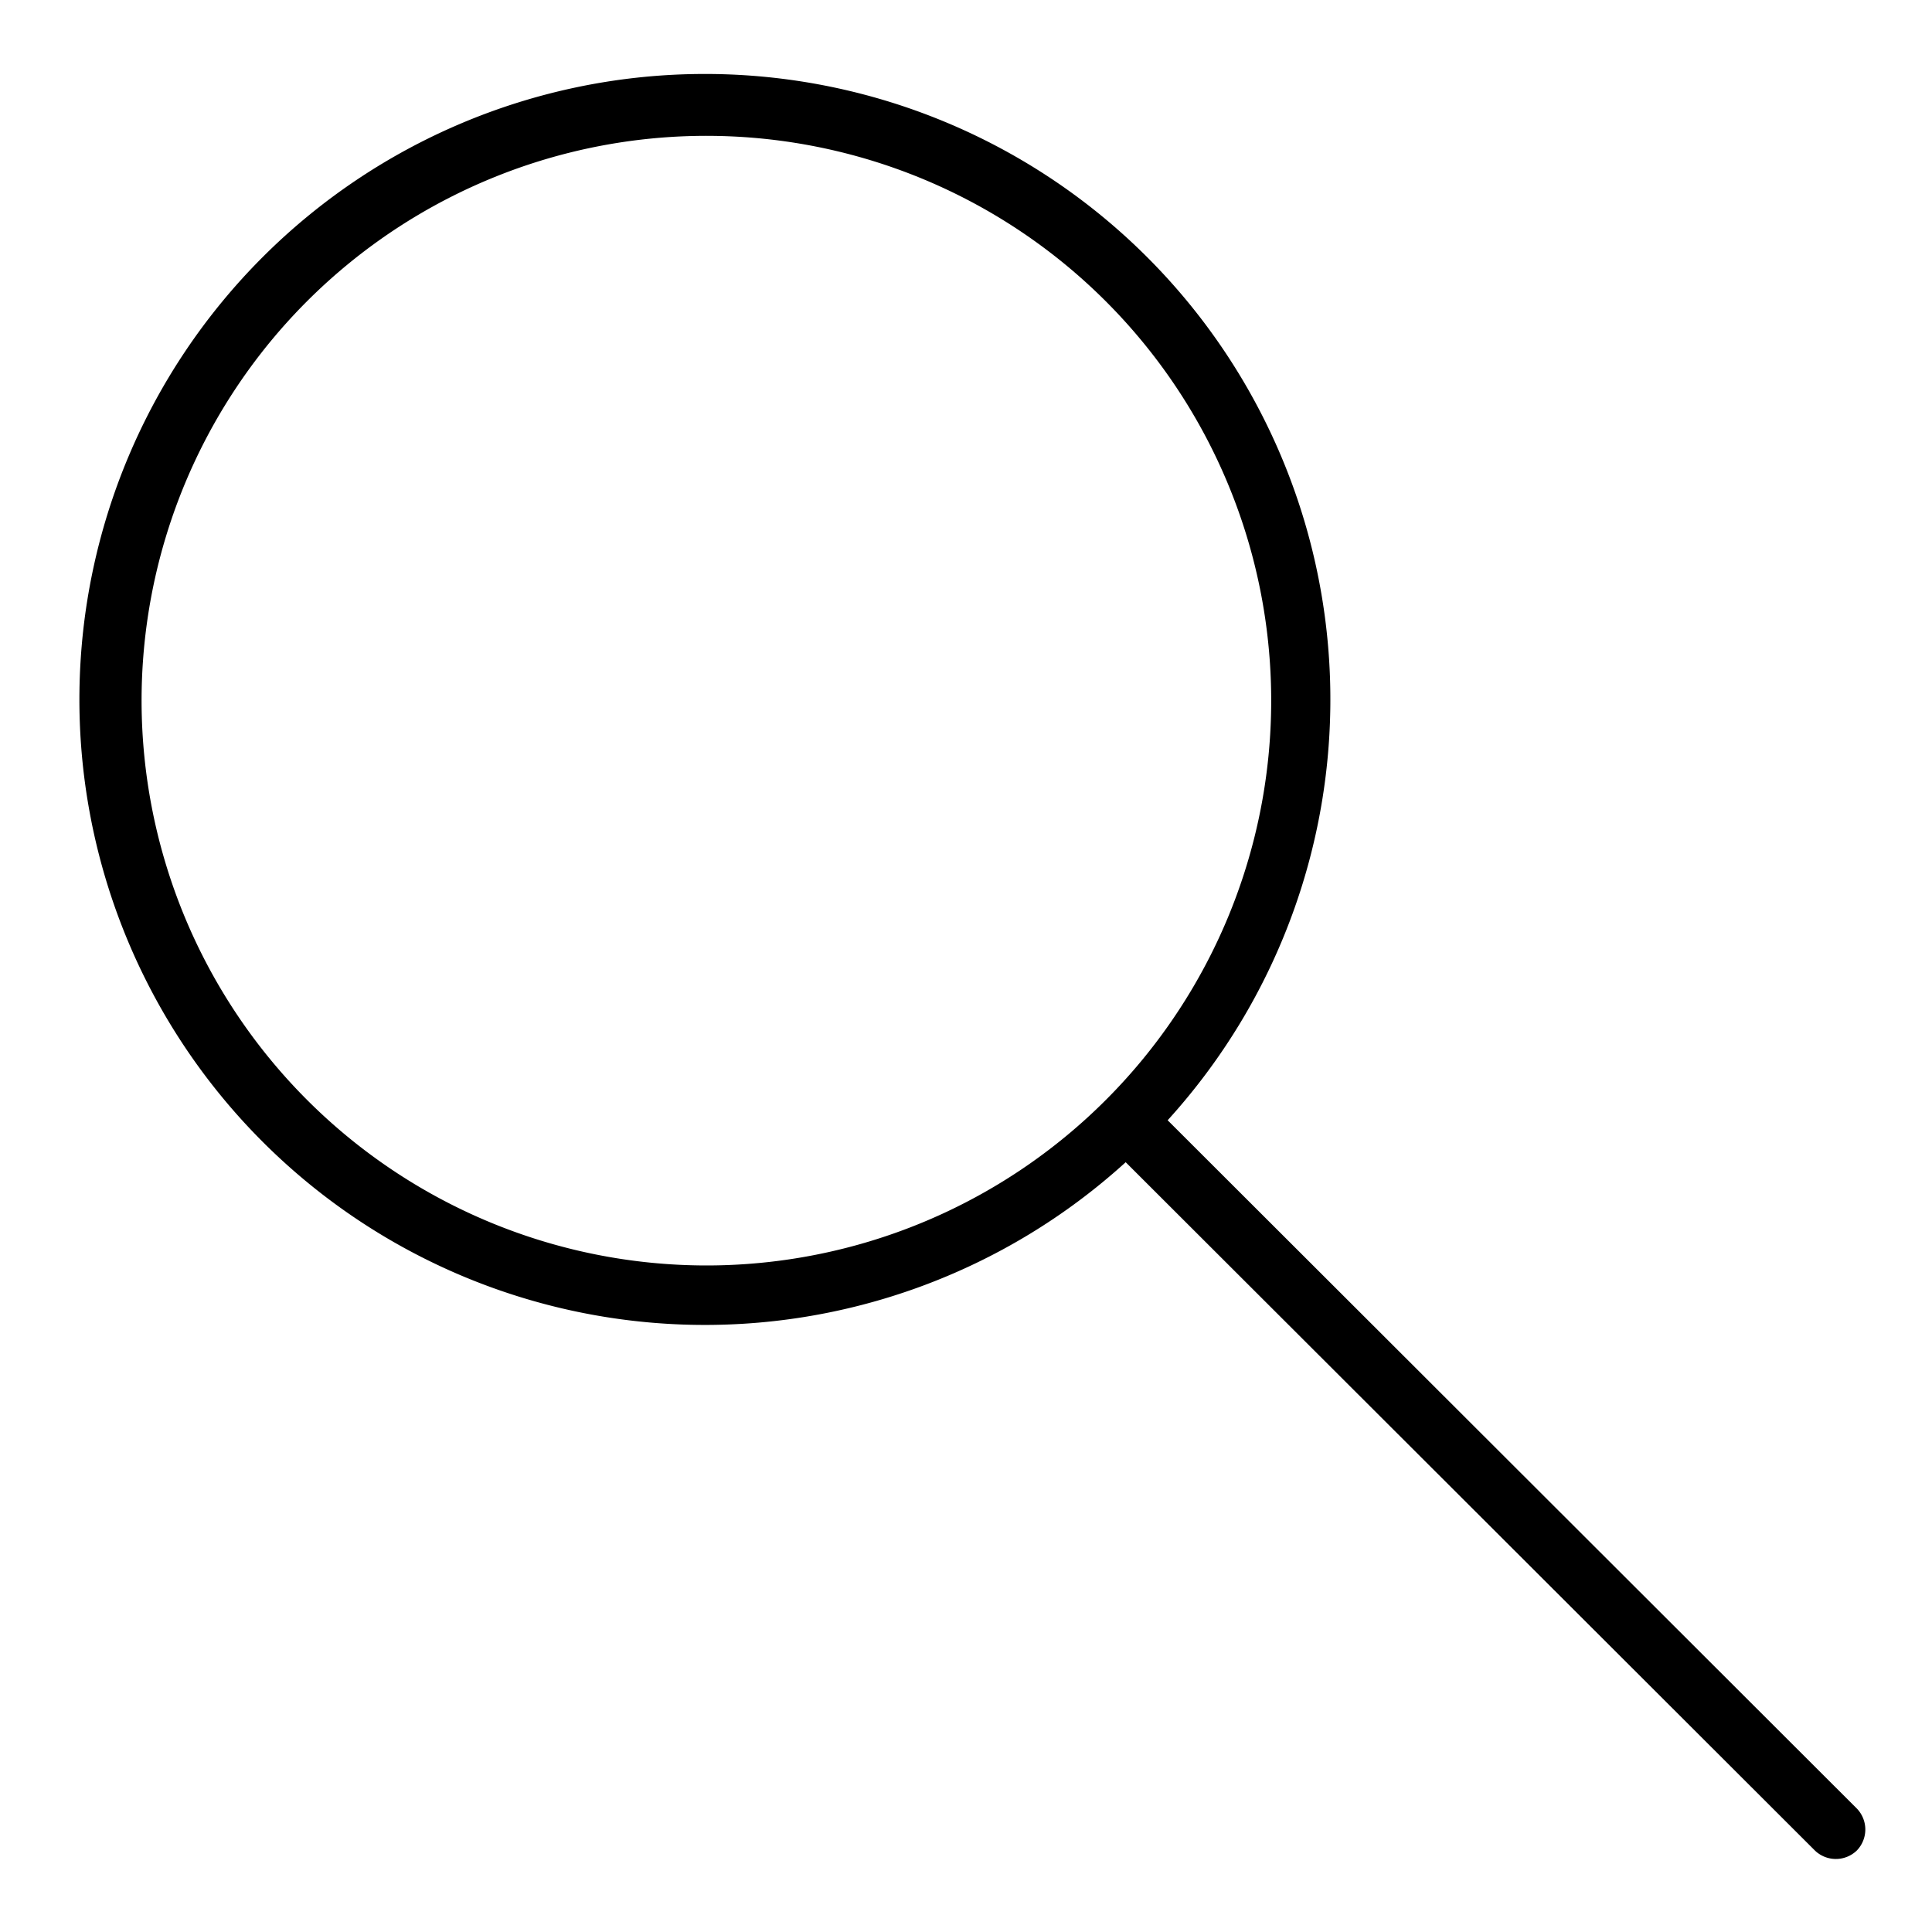 <svg xmlns="http://www.w3.org/2000/svg" viewBox="0 0 64 64"><path d="M61.51,59.91,38.68,37.11a20.72,20.72,0,1,0-1.39,1.39L60.12,61.3a1,1,0,0,0,1.39,0A1,1,0,0,0,61.51,59.91ZM4.69,23.24A18.71,18.71,0,1,1,23.4,41.92,18.72,18.72,0,0,1,4.69,23.24Z" fill-rule="evenodd"/></svg>